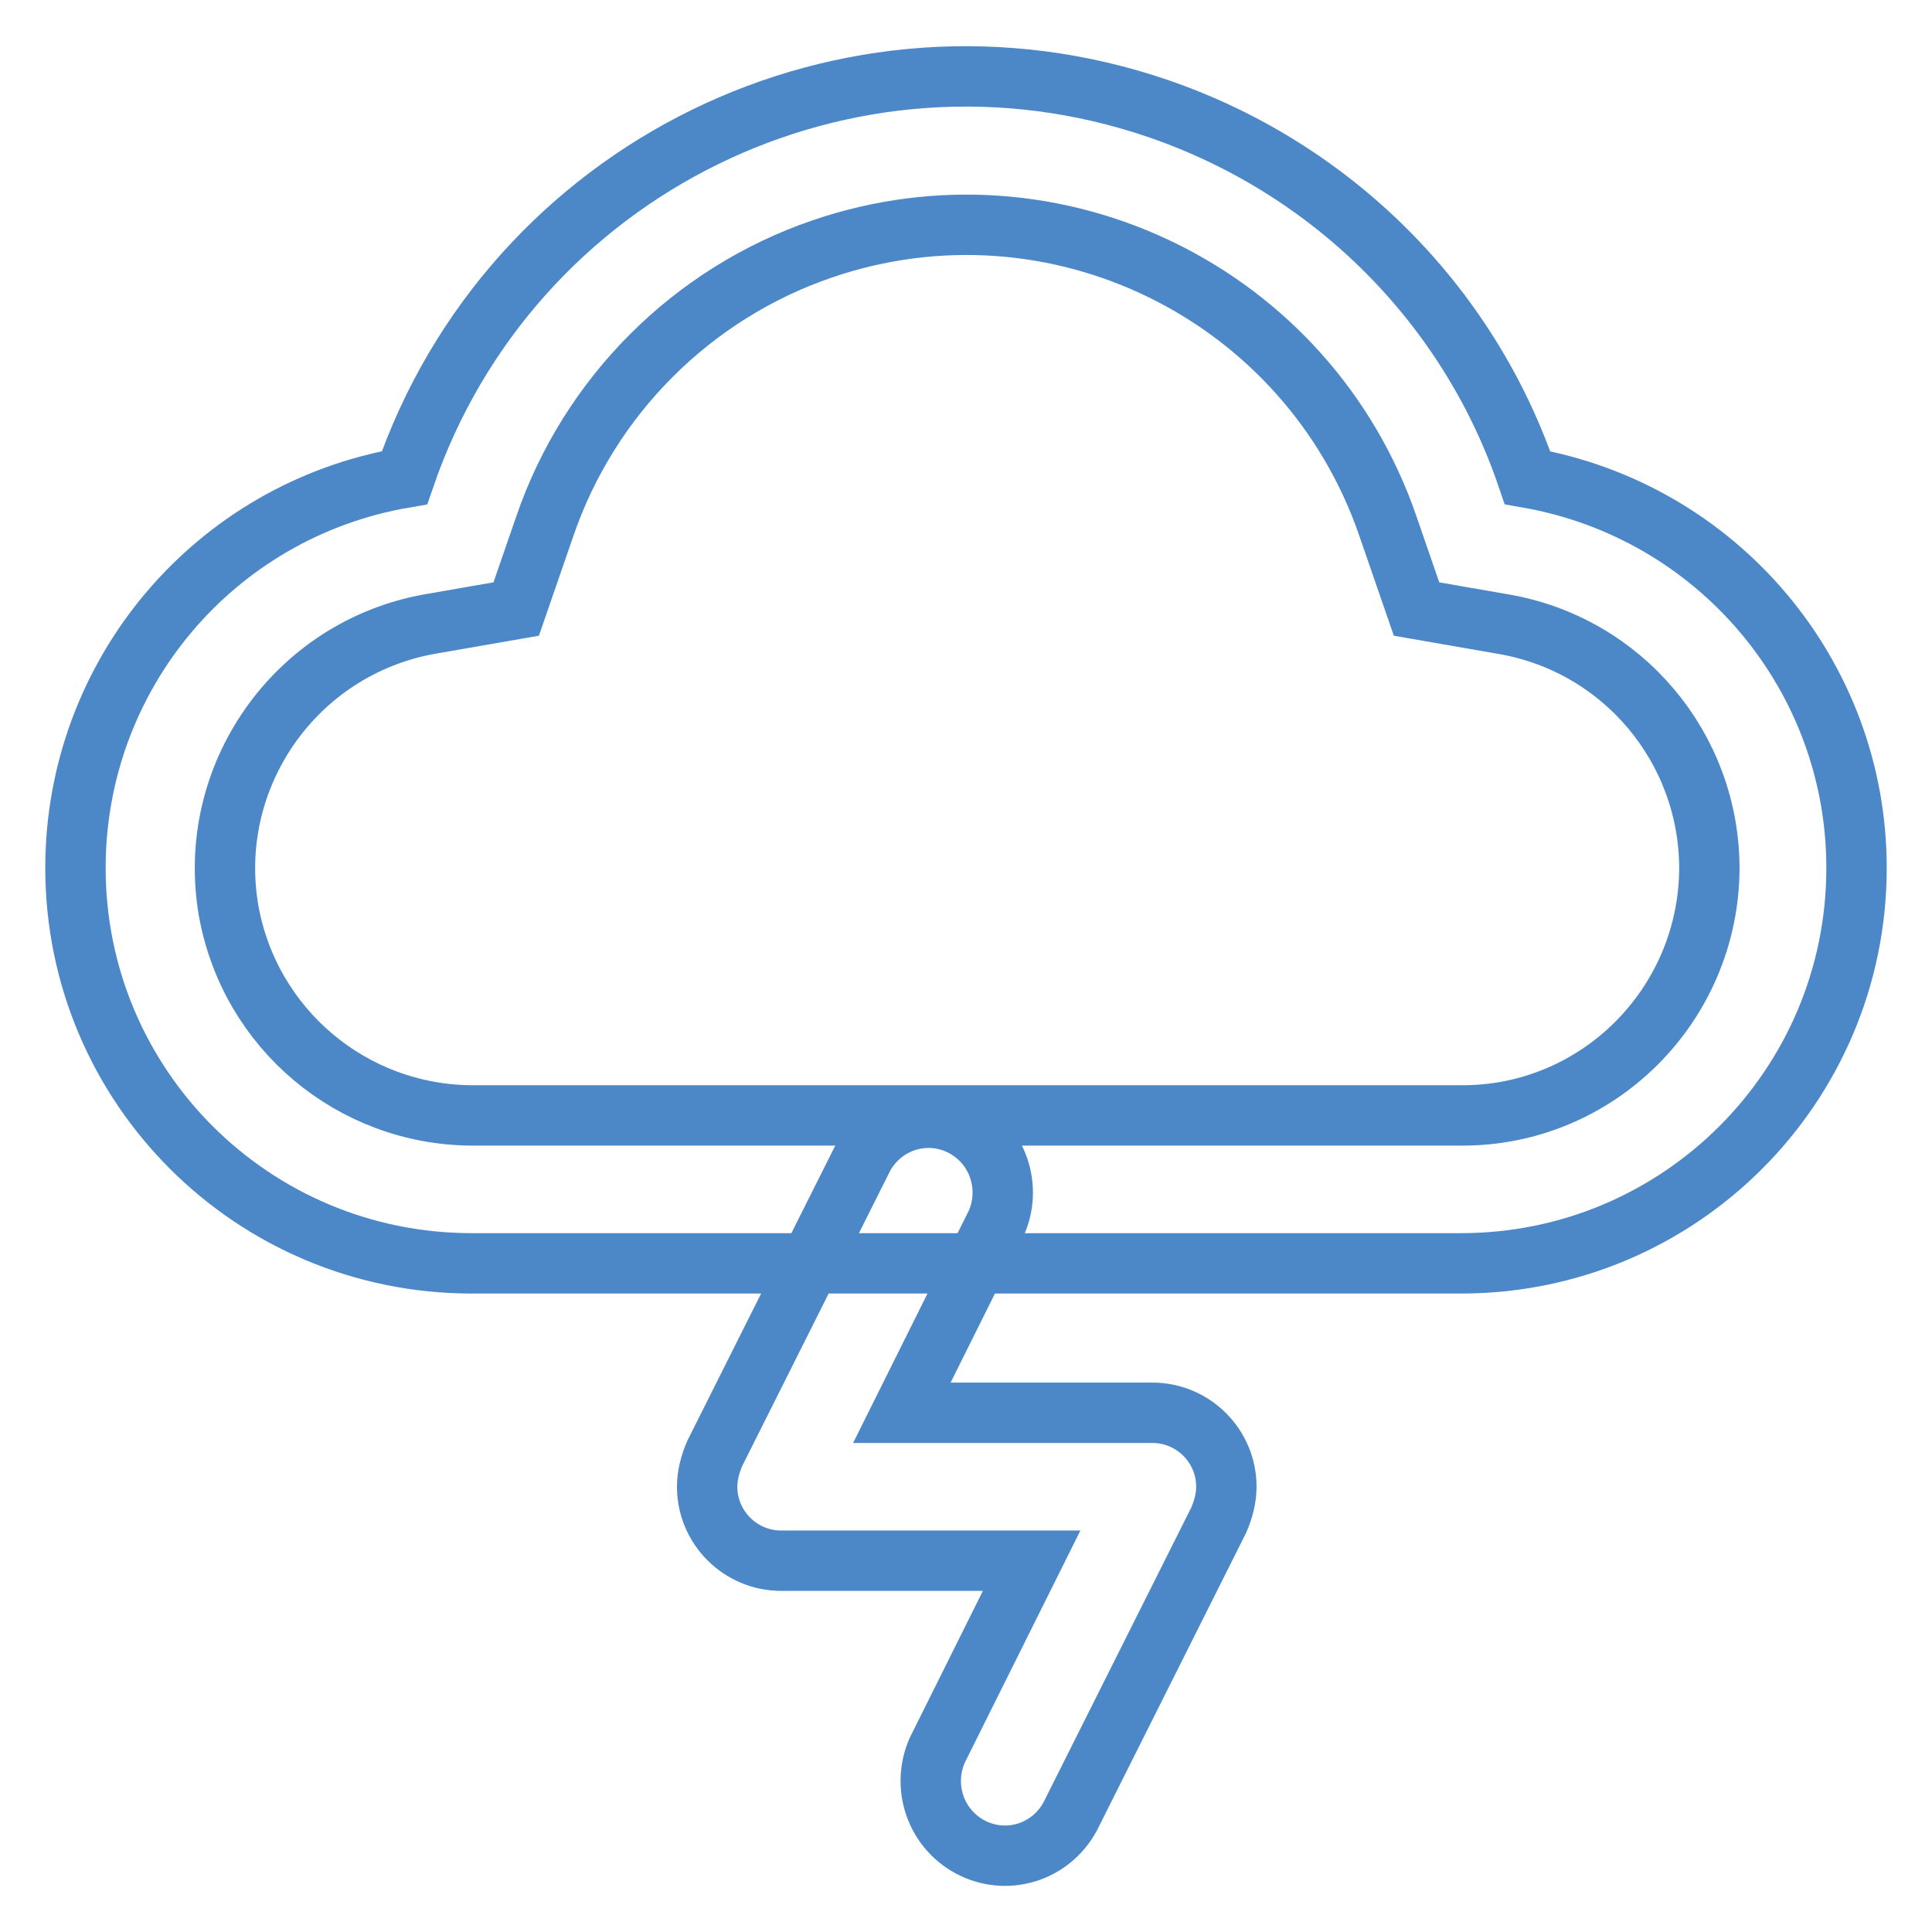 <?xml version="1.0" encoding="utf-8"?>
<!-- Svg Vector Icons : http://www.onlinewebfonts.com/icon -->
<!DOCTYPE svg PUBLIC "-//W3C//DTD SVG 1.1//EN" "http://www.w3.org/Graphics/SVG/1.1/DTD/svg11.dtd">
<svg version="1.1" xmlns="http://www.w3.org/2000/svg" xmlns:xlink="http://www.w3.org/1999/xlink" x="0px" y="0px" viewBox="0 0 256 256" enable-background="new 0 0 256 256" xml:space="preserve">
<g> <path stroke-width="8" fill-opacity="0" stroke="#4c88c8"  d="M199.2,82.7l-11.5-2l-3.8-11c-10.6-30.8-44.1-47.3-75-36.7c-17.2,5.9-30.8,19.5-36.7,36.7l-3.8,11l-11.5,2 c-17.8,3.2-29.7,20.2-26.6,38c2.8,15.6,16.3,27,32.2,27.1h131.1c18.1,0.1,32.8-14.6,32.9-32.7C226.5,99.1,215,85.4,199.2,82.7z  M246,115c0,29-23.5,52.4-52.4,52.4H62.5c-29,0-52.5-23.4-52.5-52.4c0-25.6,18.4-47.4,43.6-51.7c14.1-41.1,58.8-63,99.9-48.9 c23,7.9,41.1,25.9,48.9,48.9C227.6,67.7,246,89.5,246,115z"/> <path stroke-width="8" fill-opacity="0" stroke="#4c88c8"  d="M103.5,206.8c-5.4,0-9.8-4.4-9.8-9.8c0-1.5,0.4-3,1-4.4l19.7-39.3c2.6-4.8,8.5-6.6,13.3-4 c4.6,2.5,6.4,8.1,4.3,12.8l-12.5,25.1h33.2c5.4,0,9.8,4.4,9.8,9.8c0,1.5-0.4,3-1,4.4l-19.7,39.3c-2.6,4.8-8.5,6.6-13.3,4 c-4.6-2.5-6.4-8.1-4.3-12.8l12.5-25.1H103.5z"/></g>
</svg>